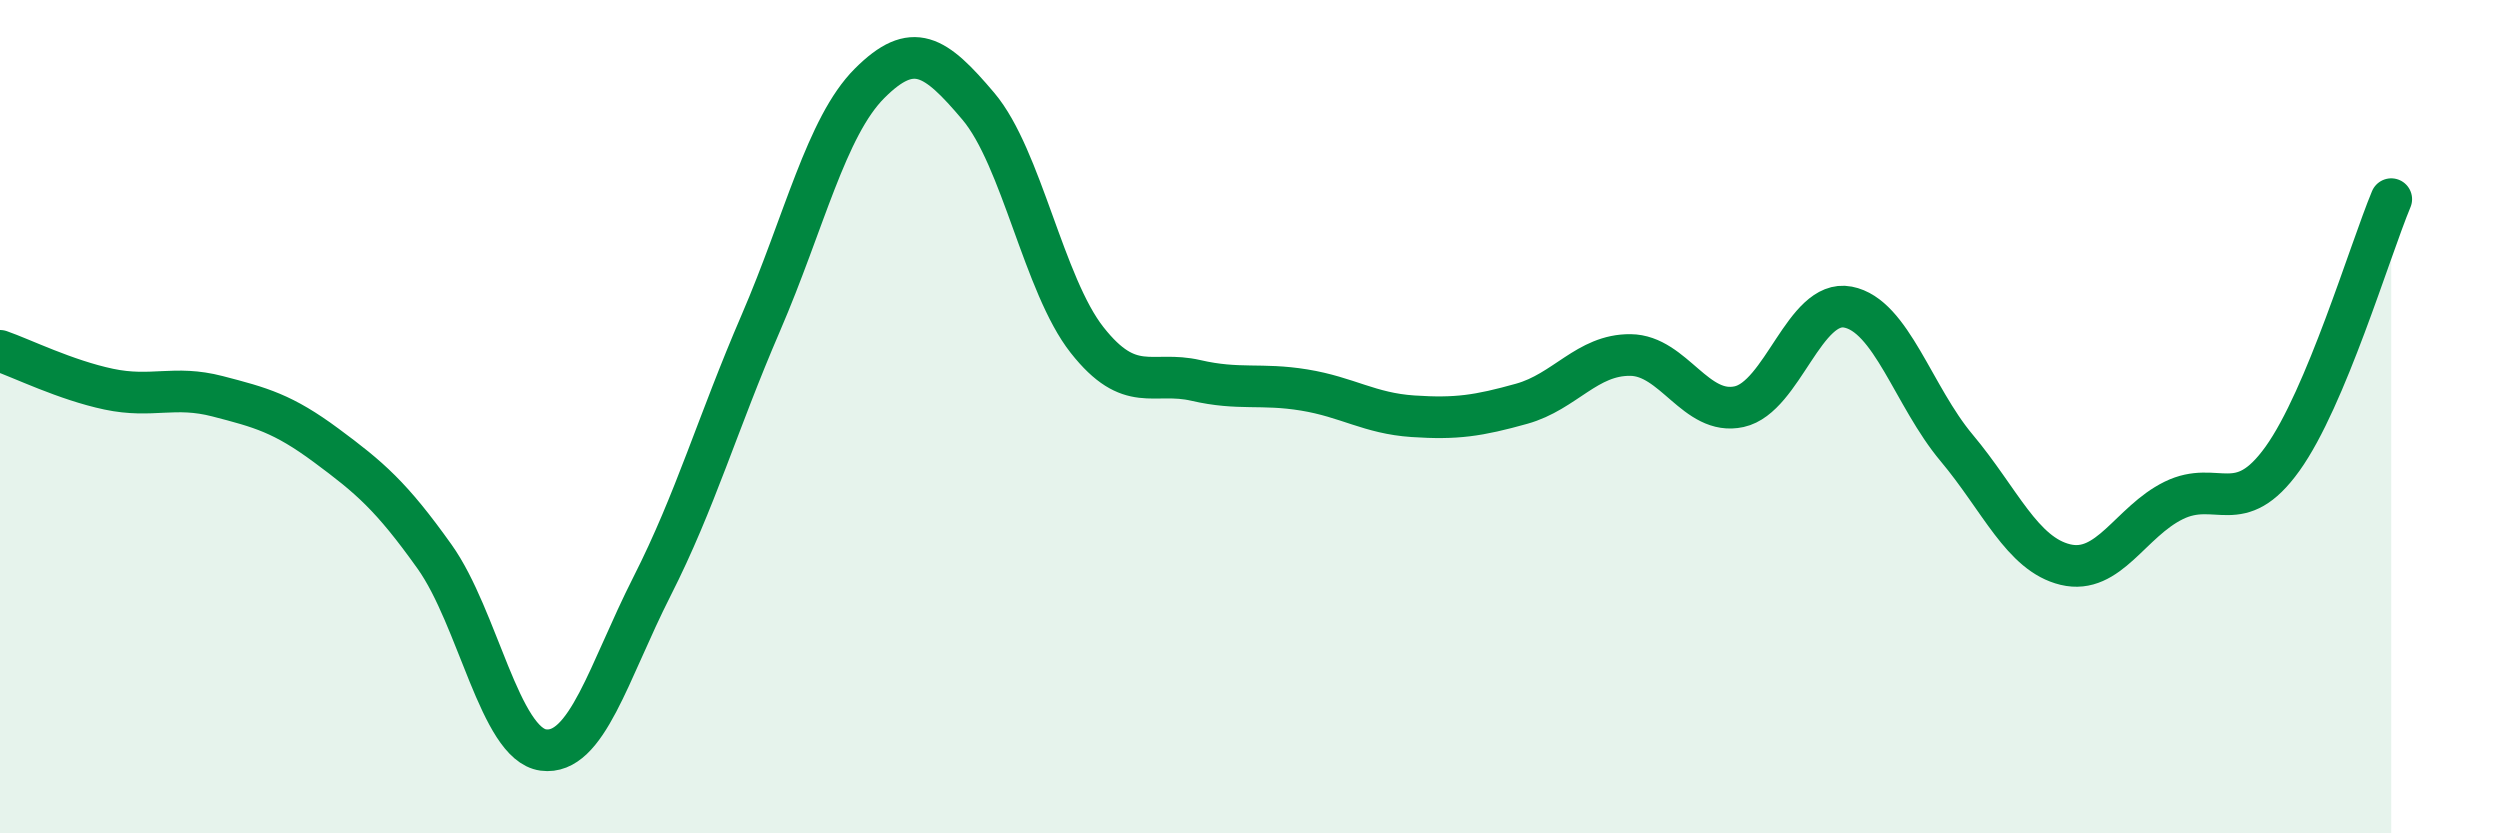 
    <svg width="60" height="20" viewBox="0 0 60 20" xmlns="http://www.w3.org/2000/svg">
      <path
        d="M 0,8.42 C 0.52,8.6 1.57,9.12 2.61,9.34 C 3.65,9.56 4.18,9.24 5.22,9.51 C 6.26,9.78 6.79,9.92 7.83,10.69 C 8.87,11.46 9.39,11.9 10.43,13.36 C 11.47,14.82 12,17.86 13.04,18 C 14.08,18.14 14.61,16.12 15.65,14.07 C 16.69,12.02 17.22,10.16 18.26,7.75 C 19.3,5.34 19.83,3.04 20.87,2 C 21.91,0.96 22.44,1.32 23.48,2.55 C 24.52,3.78 25.05,6.84 26.09,8.16 C 27.13,9.48 27.66,8.89 28.7,9.13 C 29.74,9.37 30.26,9.19 31.3,9.36 C 32.34,9.53 32.87,9.92 33.91,9.99 C 34.95,10.06 35.48,9.98 36.52,9.69 C 37.56,9.4 38.09,8.51 39.13,8.52 C 40.17,8.53 40.7,9.99 41.74,9.76 C 42.78,9.53 43.31,7.17 44.35,7.37 C 45.39,7.57 45.92,9.51 46.96,10.75 C 48,11.99 48.53,13.3 49.57,13.55 C 50.61,13.8 51.13,12.52 52.17,12.01 C 53.21,11.5 53.74,12.46 54.78,11.01 C 55.82,9.56 56.87,6.03 57.39,4.78L57.39 20L0 20Z"
        fill="#008740"
        opacity="0.1"
        stroke-linecap="round"
        stroke-linejoin="round"
      />
      <path
        d="M 0,8.42 C 0.52,8.6 1.57,9.12 2.61,9.34 C 3.65,9.56 4.18,9.24 5.22,9.51 C 6.26,9.78 6.79,9.92 7.83,10.69 C 8.87,11.46 9.39,11.9 10.43,13.36 C 11.47,14.82 12,17.86 13.04,18 C 14.08,18.14 14.61,16.12 15.65,14.07 C 16.69,12.02 17.22,10.16 18.26,7.75 C 19.3,5.34 19.83,3.04 20.87,2 C 21.91,0.96 22.44,1.32 23.48,2.55 C 24.52,3.78 25.05,6.84 26.09,8.16 C 27.13,9.48 27.66,8.89 28.7,9.13 C 29.74,9.37 30.26,9.19 31.3,9.36 C 32.34,9.53 32.87,9.92 33.91,9.99 C 34.95,10.06 35.48,9.98 36.52,9.69 C 37.56,9.4 38.09,8.51 39.13,8.52 C 40.17,8.53 40.7,9.99 41.74,9.76 C 42.78,9.53 43.31,7.17 44.35,7.37 C 45.39,7.57 45.92,9.51 46.96,10.75 C 48,11.99 48.53,13.3 49.57,13.55 C 50.61,13.8 51.13,12.52 52.17,12.01 C 53.21,11.5 53.74,12.46 54.78,11.01 C 55.82,9.56 56.87,6.03 57.39,4.78"
        stroke="#008740"
        stroke-width="1"
        fill="none"
        stroke-linecap="round"
        stroke-linejoin="round"
      />
    </svg>
  